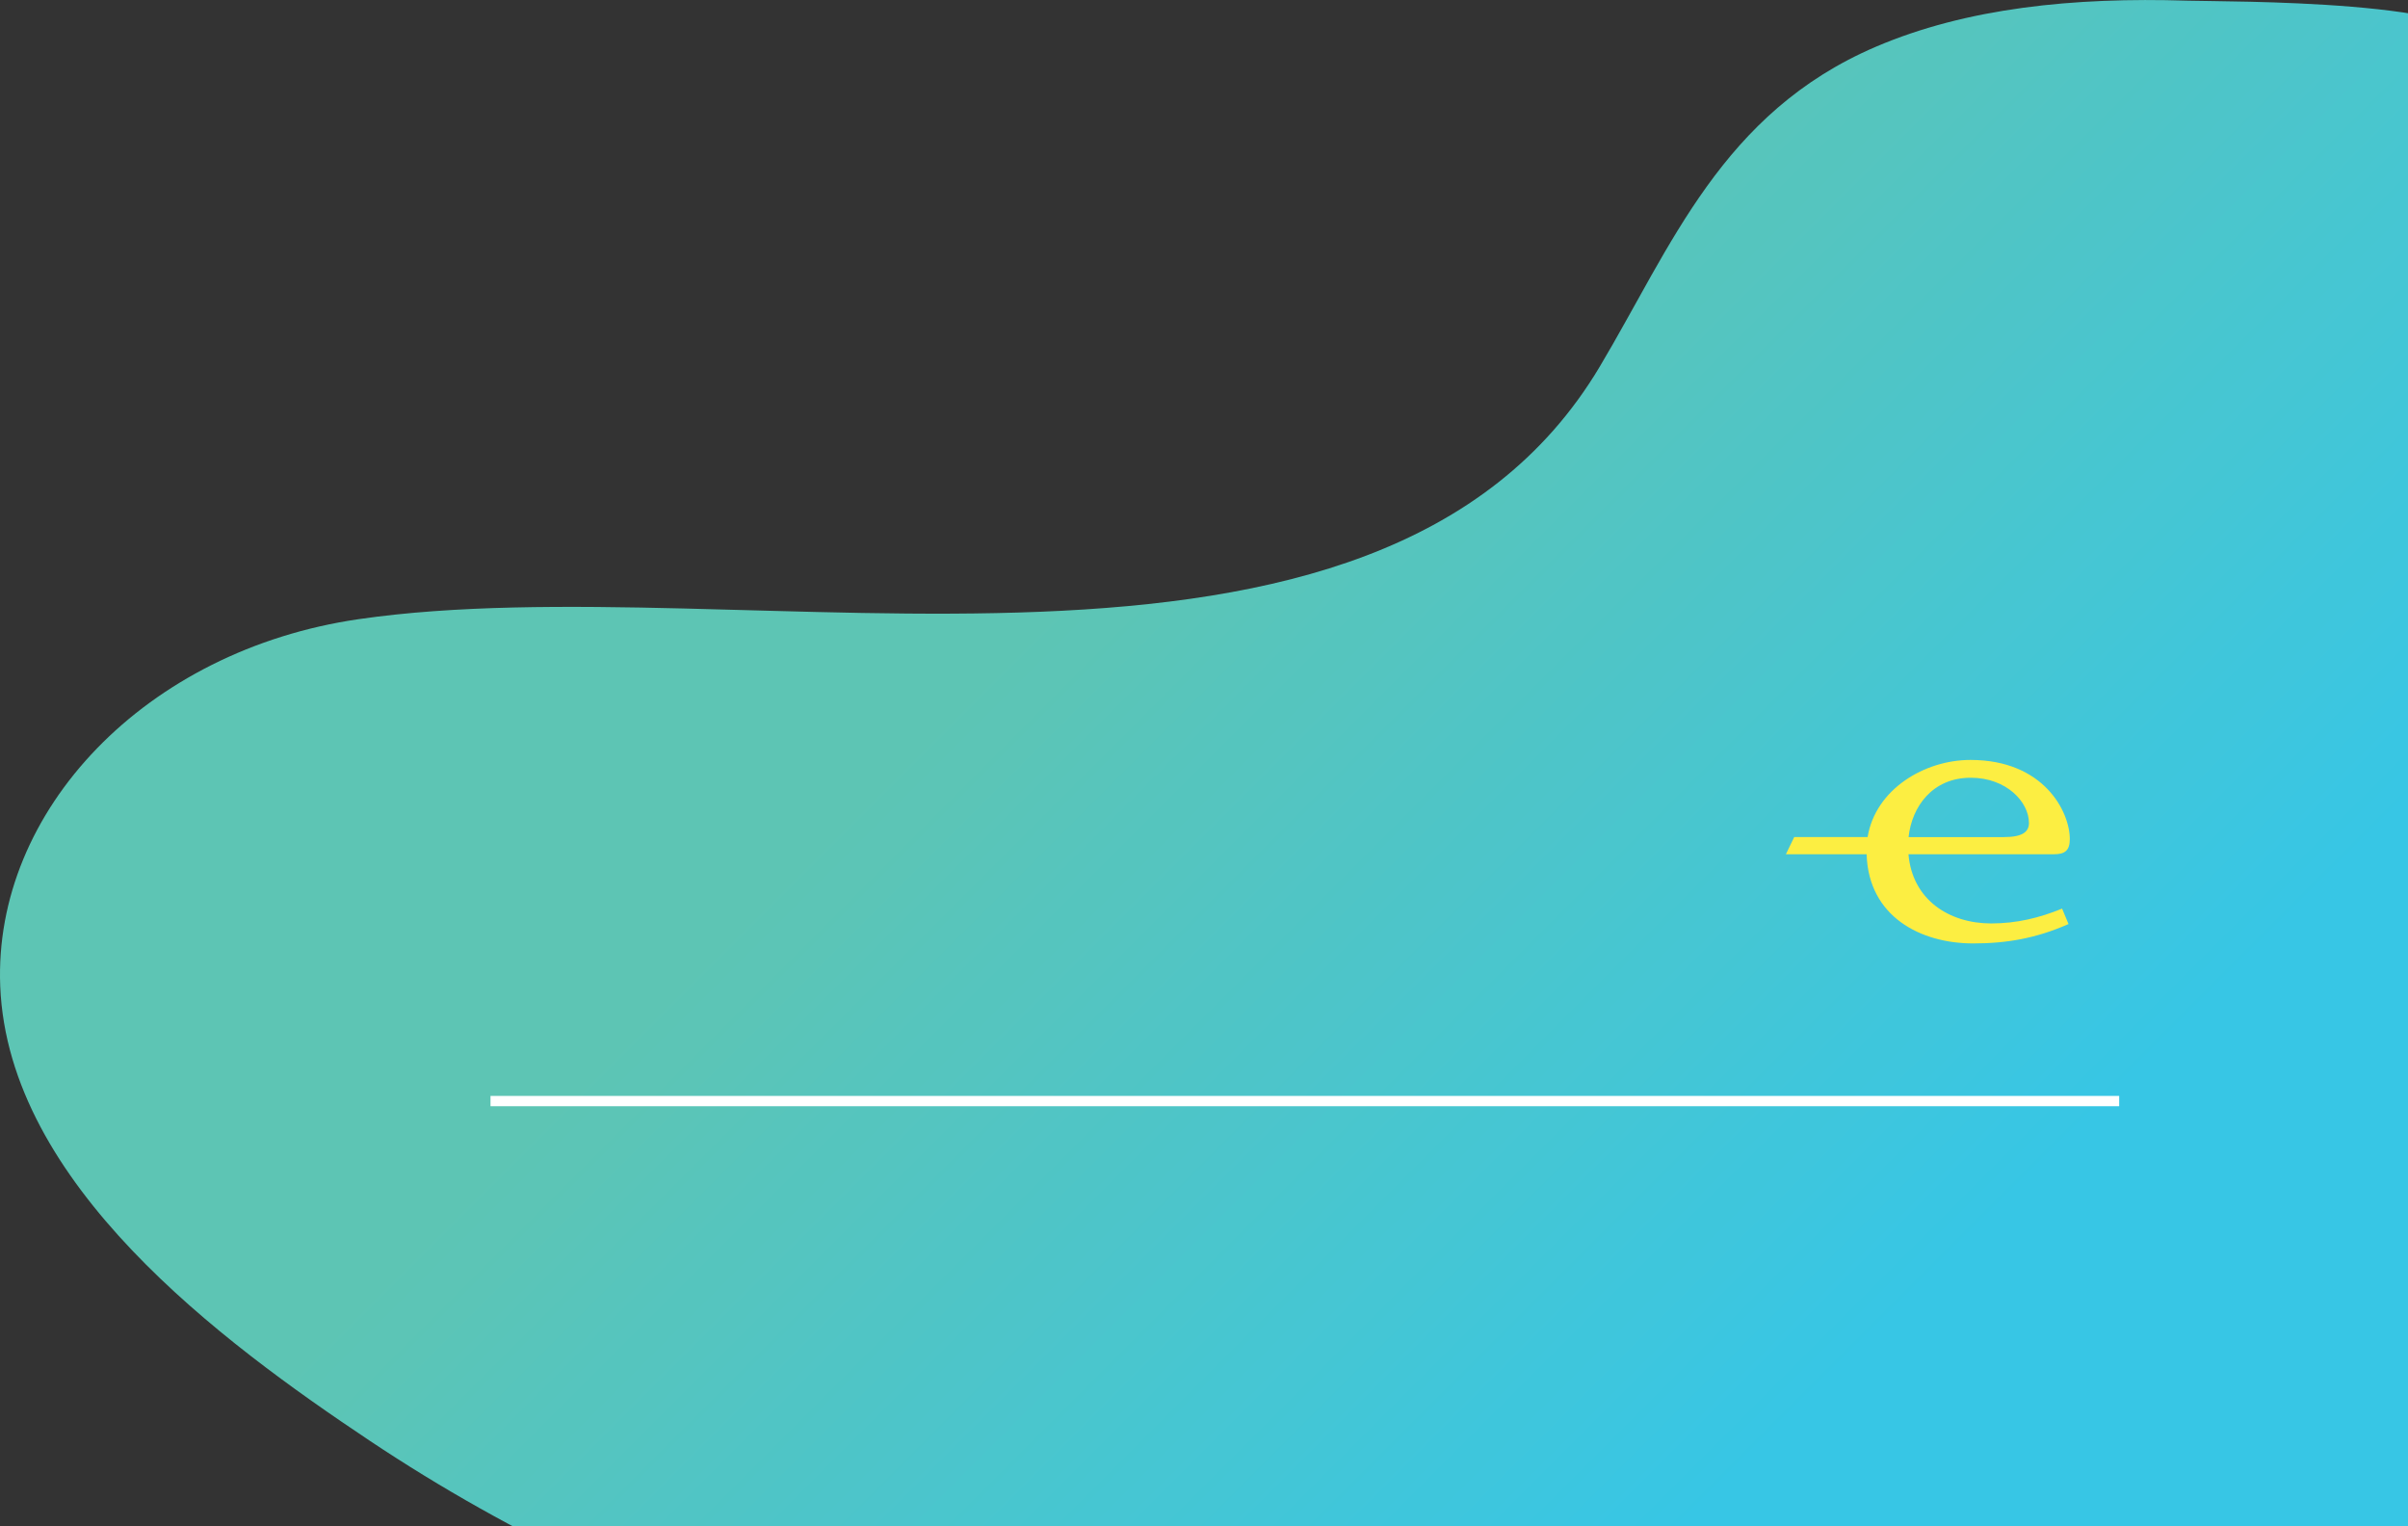 <?xml version="1.0" encoding="utf-8"?>
<!-- Generator: Adobe Illustrator 15.0.2, SVG Export Plug-In . SVG Version: 6.00 Build 0)  -->
<!DOCTYPE svg PUBLIC "-//W3C//DTD SVG 1.1//EN" "http://www.w3.org/Graphics/SVG/1.1/DTD/svg11.dtd">
<svg version="1.1" id="Capa_1" xmlns="http://www.w3.org/2000/svg" xmlns:xlink="http://www.w3.org/1999/xlink" x="0px" y="0px"
	 width="715.854px" height="453.701px" viewBox="0 0 715.854 453.701" enable-background="new 0 0 715.854 453.701"
	 xml:space="preserve">
<rect x="0" y="0" width="715.854" height="453.701" fill="#333333" stroke="none"/>
<g>
	<defs>
		<rect id="SVGID_1_" x="-25.486" y="-9.429" width="741.341" height="463.13"/>
	</defs>
	<clipPath id="SVGID_2_">
		<use xlink:href="#SVGID_1_"  overflow="visible"/>
	</clipPath>
	<g opacity="0.88" clip-path="url(#SVGID_2_)">
		<g>
			<defs>
				<rect id="SVGID_3_" width="772.396" height="521.819"/>
			</defs>
			<clipPath id="SVGID_4_">
				<use xlink:href="#SVGID_3_"  overflow="visible"/>
			</clipPath>
			<g clip-path="url(#SVGID_4_)">
				<defs>
					<path id="SVGID_5_" d="M557.636,13.904c-45.773,19.6-60.801,59.411-82.059,95.072
						c-66.094,110.895-254.356,58.365-368.983,75.059c-63.312,9.223-108.618,56.894-106.525,109.1
						c2.354,58.788,65.679,105.603,109.771,135.035c173.096,115.541,375.919,93.146,404.403,89.607
						c50.459-6.269,133.138-22.72,225.439-72.464c73.477-224.641,0.258-365.395,0-430.419C739.623-0.24,661.418,0.555,650.228,0.201
						C616.451-0.865,584.64,2.344,557.636,13.904"/>
				</defs>
				<clipPath id="SVGID_6_">
					<use xlink:href="#SVGID_5_"  overflow="visible"/>
				</clipPath>
				
					<linearGradient id="SVGID_7_" gradientUnits="userSpaceOnUse" x1="-45.08" y1="1984.954" x2="-41.847" y2="1984.954" gradientTransform="matrix(-139.627 -139.627 -139.627 139.627 271494.625 -282937.562)">
					<stop  offset="0" style="stop-color:#38DAFD"/>
					<stop  offset="0.214" style="stop-color:#38DAFD"/>
					<stop  offset="0.724" style="stop-color:#63D9C5"/>
					<stop  offset="1" style="stop-color:#63D9C5"/>
				</linearGradient>
				<polygon clip-path="url(#SVGID_6_)" fill="url(#SVGID_7_)" points="-10.975,533.353 0,-2.887 786.379,-9.429 779.91,531.736 
									"/>
			</g>
		</g>
	</g>
	<path clip-path="url(#SVGID_2_)" fill="#FCEE42" d="M603.171,244.617c0-6.253-6.691-13.455-17.3-13.455
		c-11.423,0-17.525,8.627-18.485,17.641h28.337C601.313,248.803,603.171,247.194,603.171,244.617 M615.317,249.412
		c0,3.3-1.403,4.497-4.669,4.497h-43.292c1.136,13.476,12.032,20.56,24.578,20.56c7.602,0,14.361-1.651,21.088-4.41l1.916,4.594
		c-9.668,4.256-18.403,5.758-28.365,5.758c-15.605,0-31.09-7.956-31.664-26.503h-23.994l2.469-5.105h21.822
		c2.351-14.249,16.947-22.931,30.576-22.931C607.618,225.872,615.317,241.266,615.317,249.412"/>
	<rect x="145.82" y="325.734" clip-path="url(#SVGID_2_)" fill="#FFFFFF" width="484.175" height="3.06"/>
</g>
</svg>
